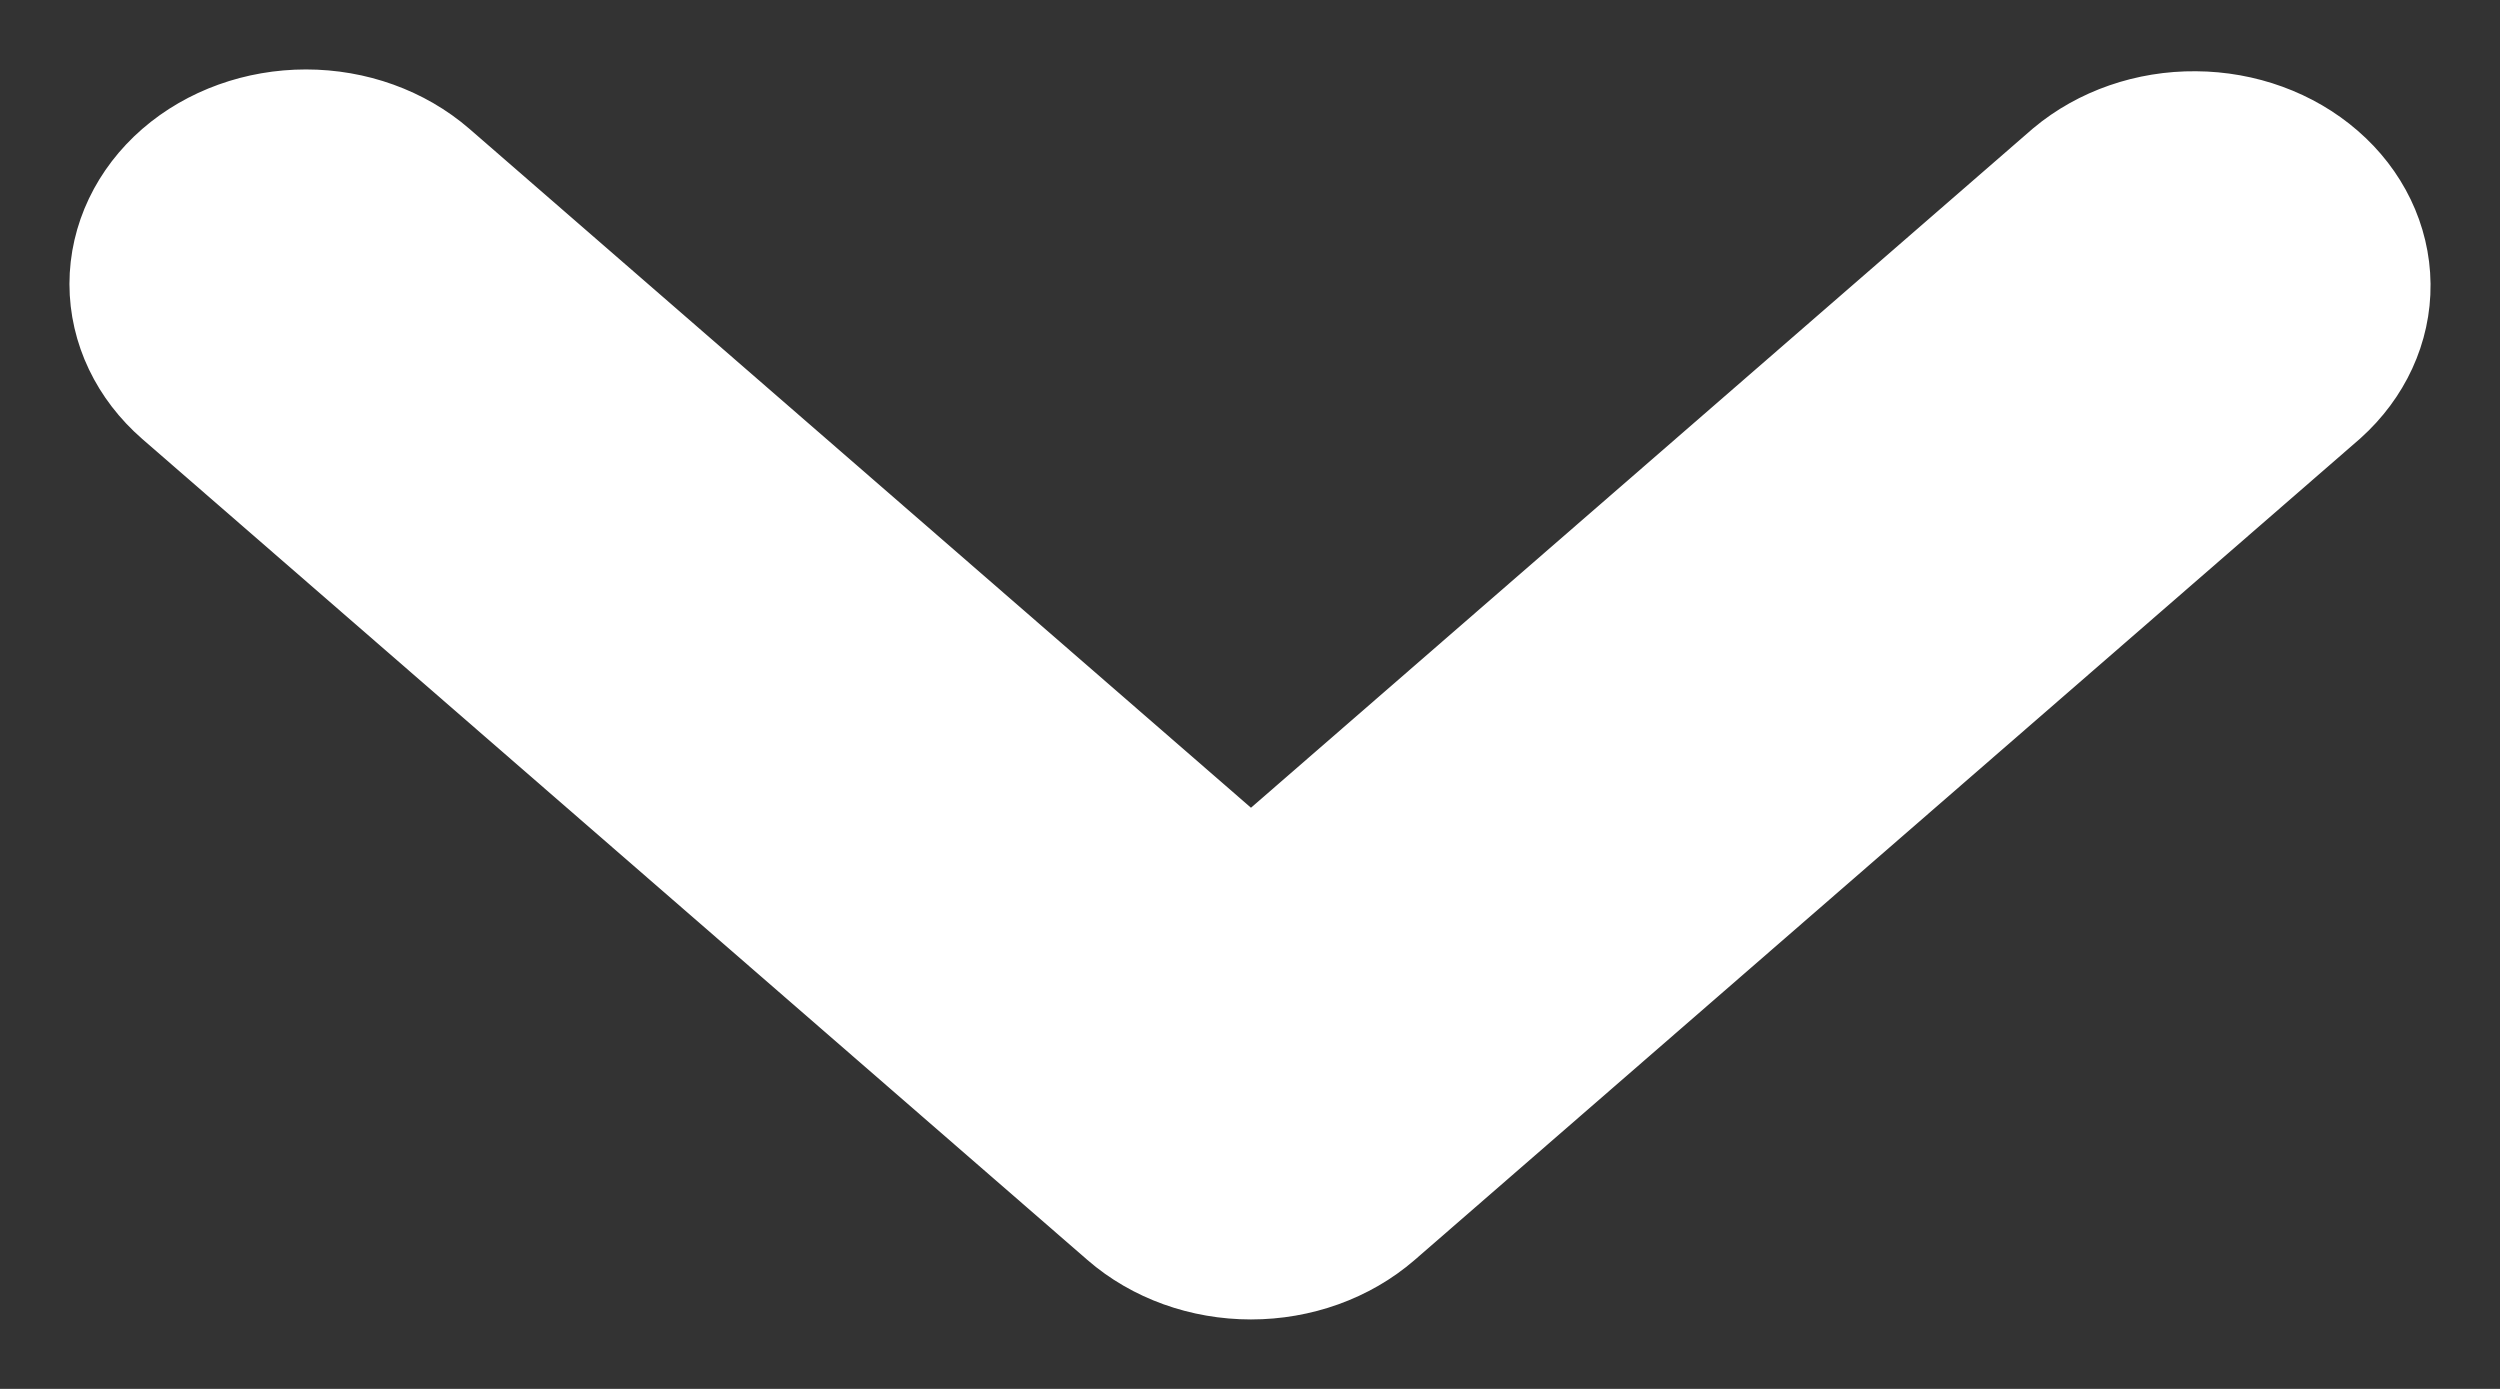 <svg width="18" height="10" viewBox="0 0 18 10" fill="none" xmlns="http://www.w3.org/2000/svg">
<rect x="0" y="0" width="18" height="10" fill="#333333" stroke="none"/>
<path d="M1.352 1.306C1.578 1.11 1.884 1 2.203 1C2.522 1 2.827 1.11 3.053 1.306L9.007 6.478L14.961 1.306C15.188 1.116 15.492 1.01 15.808 1.013C16.123 1.015 16.425 1.125 16.648 1.319C16.871 1.512 16.997 1.774 17 2.048C17.003 2.322 16.881 2.586 16.662 2.783L9.858 8.694C9.632 8.89 9.326 9 9.007 9C8.688 9 8.382 8.89 8.157 8.694L1.352 2.783C1.127 2.587 1 2.322 1 2.045C1 1.768 1.127 1.502 1.352 1.306Z" fill="white" stroke="white"/>
</svg>
